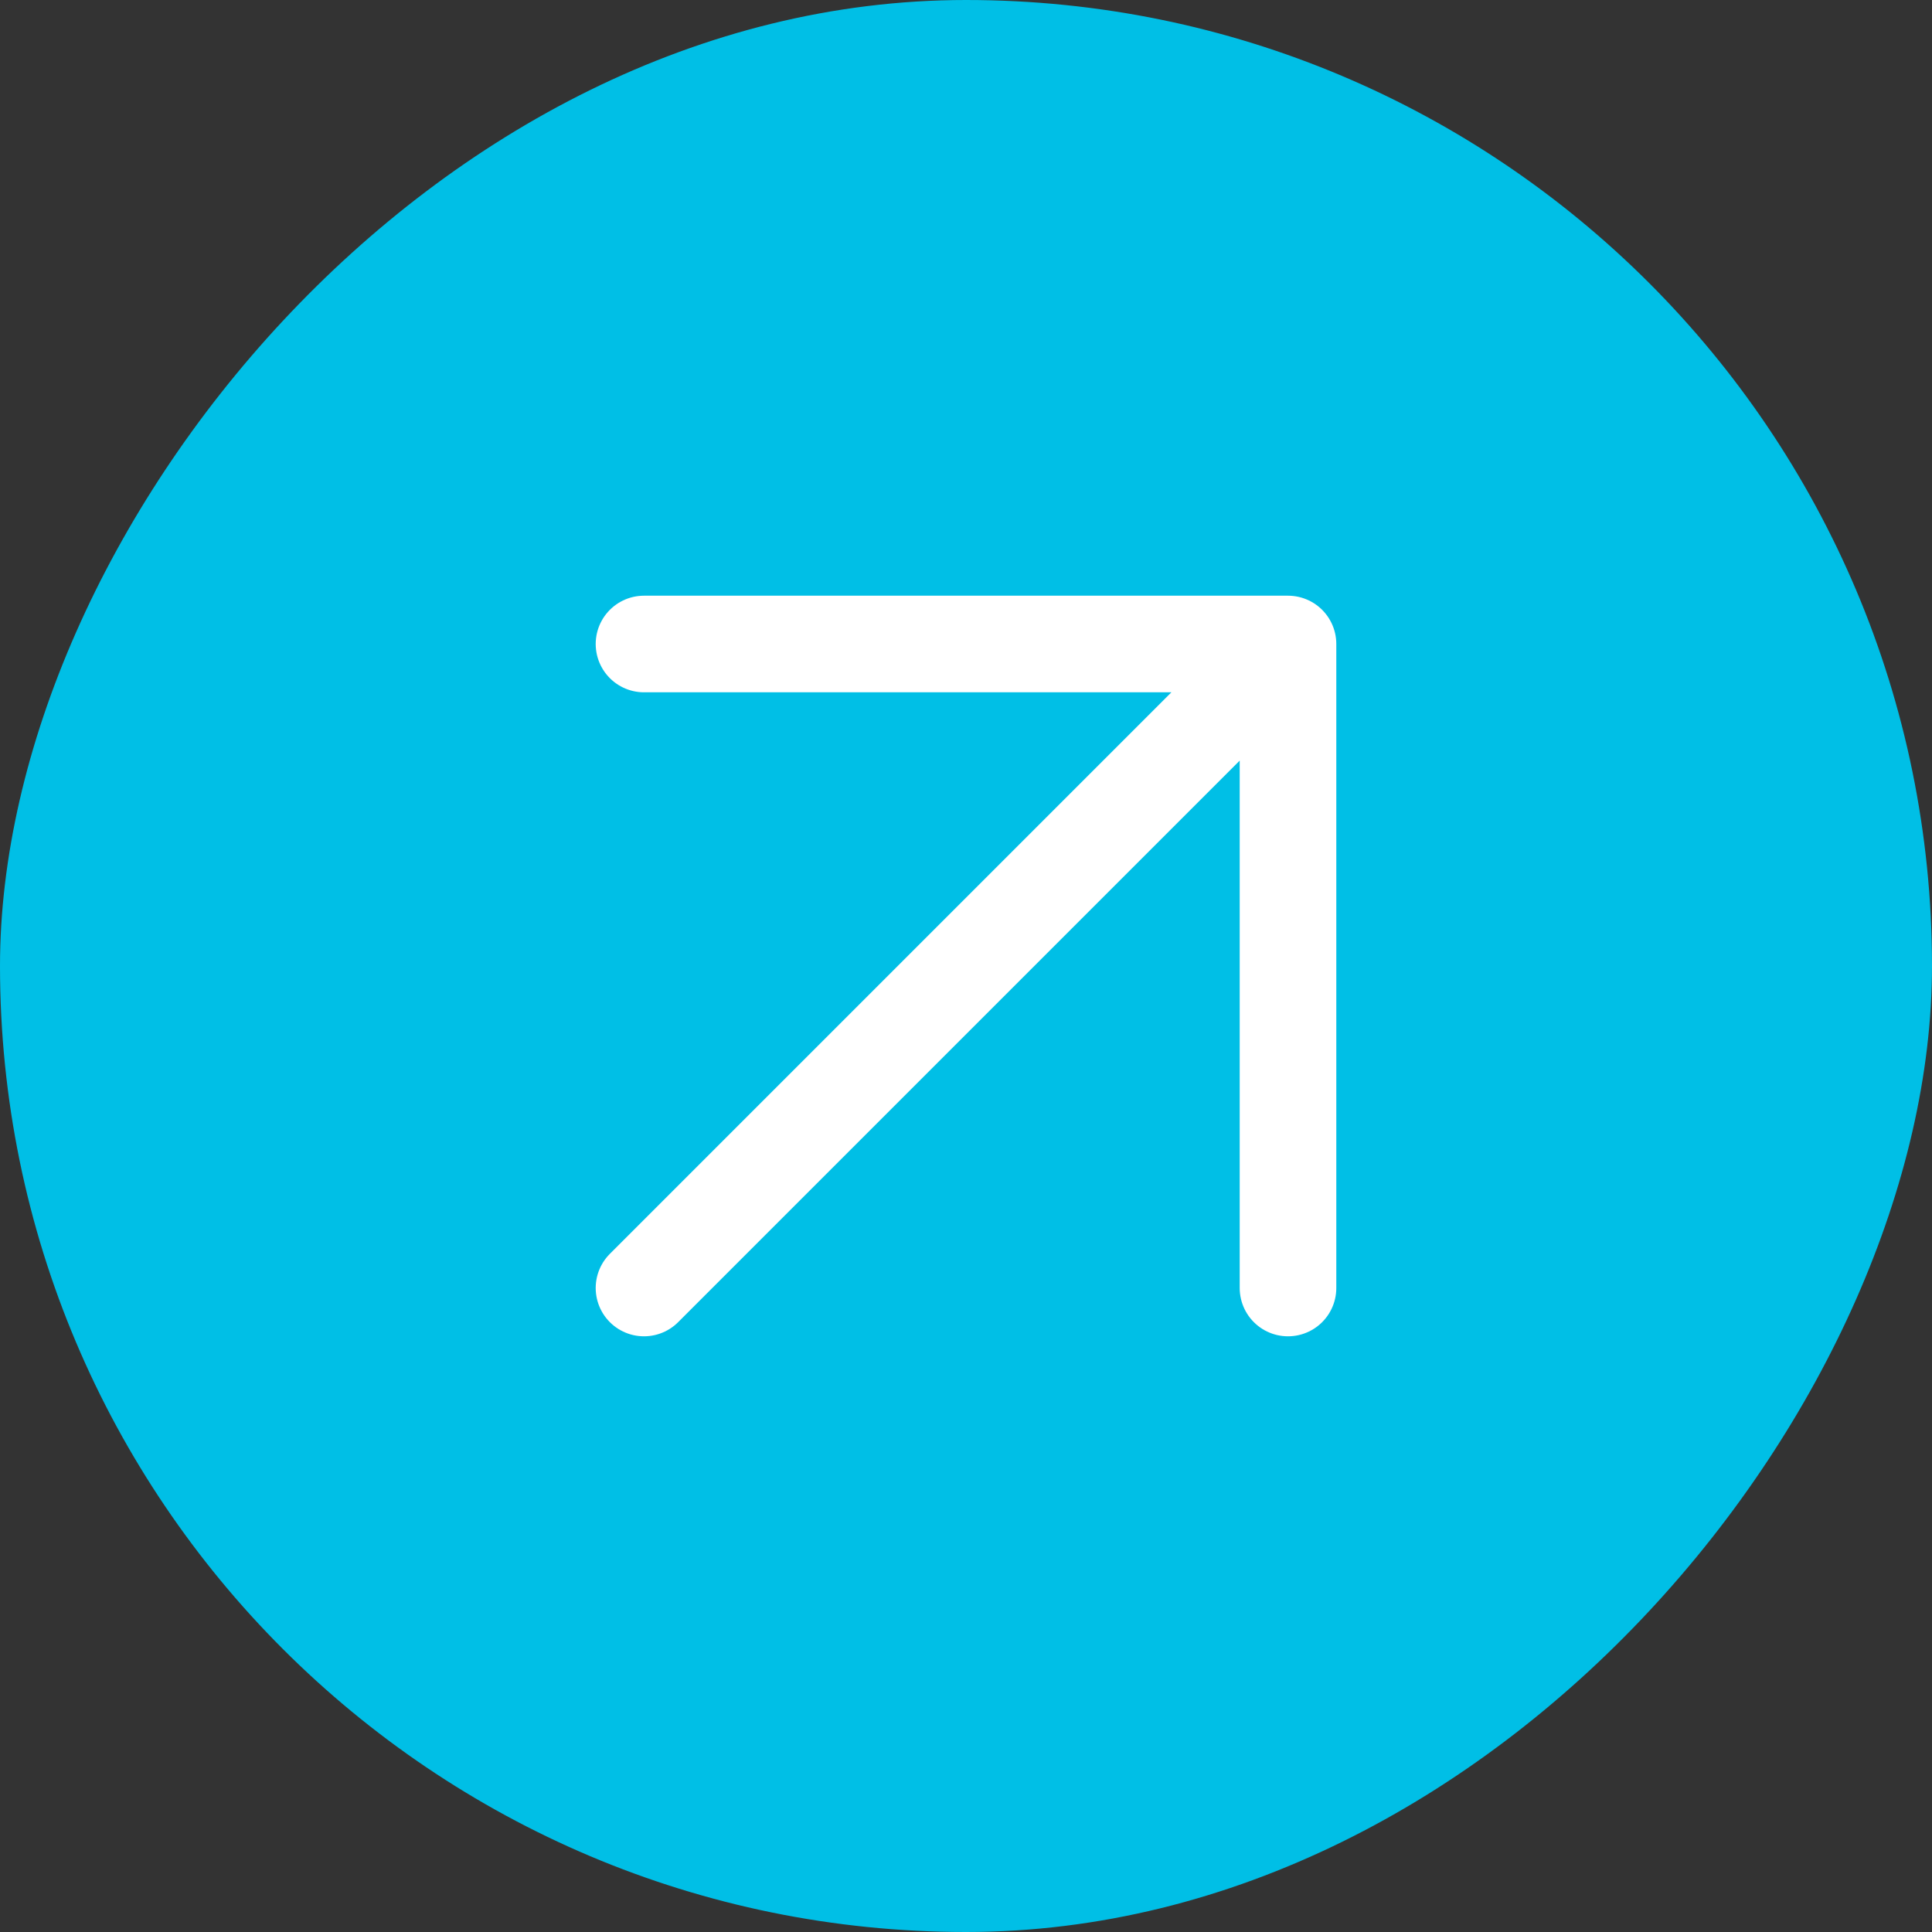 <svg width="60" height="60" viewBox="0 0 60 60" fill="none" xmlns="http://www.w3.org/2000/svg">
<rect x="0" y="0" width="60" height="60" fill="#333333" stroke="none"/>
<rect width="60" height="60" rx="30" transform="matrix(-1 0 0 1 60 0)" fill="#00BFE6"/>
<path d="M20 20L40 20M40 20V40M40 20L20 40" stroke="white" stroke-width="3" stroke-linecap="round"/>
</svg>
